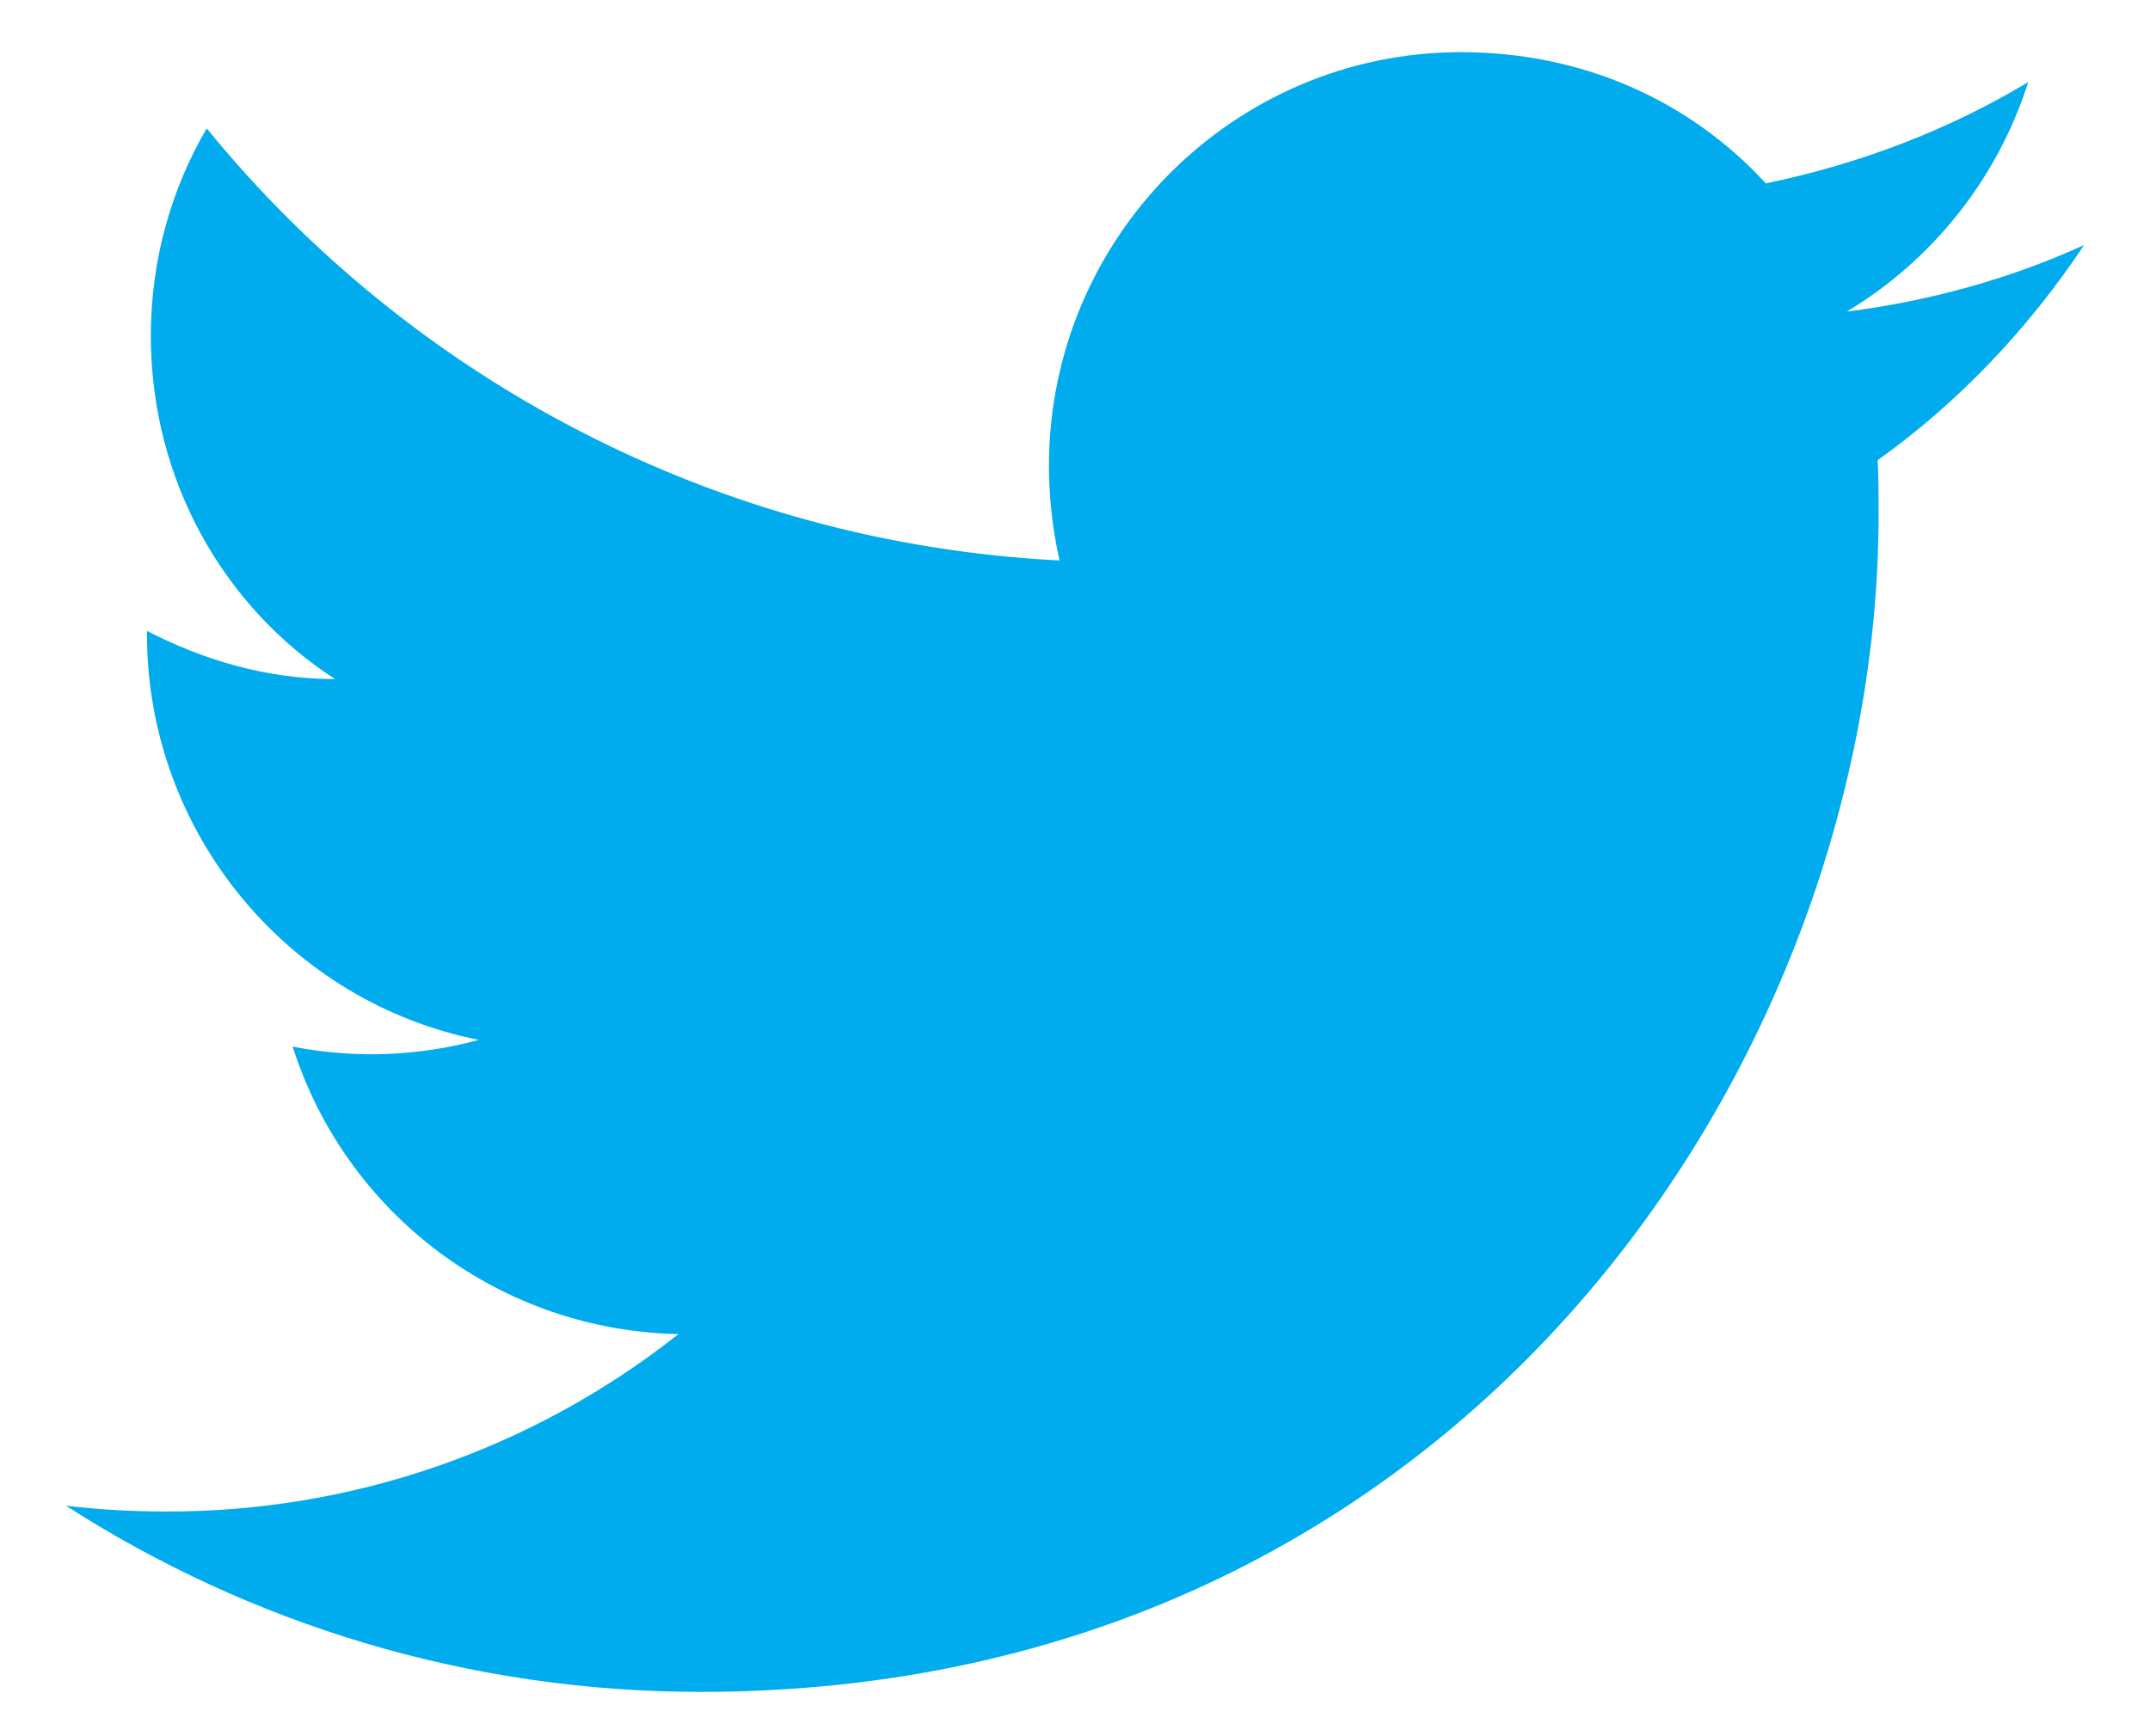 <svg width="26" height="21" viewBox="0 0 26 21" fill="none" xmlns="http://www.w3.org/2000/svg">
<path d="M25.203 2.964C24.305 3.373 23.337 3.641 22.334 3.769C23.36 3.151 24.154 2.171 24.527 0.993C23.558 1.576 22.485 1.984 21.354 2.218C20.432 1.214 19.137 0.631 17.667 0.631C14.925 0.631 12.685 2.871 12.685 5.636C12.685 6.033 12.732 6.418 12.813 6.779C8.66 6.569 4.962 4.574 2.5 1.553C2.069 2.288 1.824 3.151 1.824 4.061C1.824 5.799 2.699 7.339 4.052 8.214C3.224 8.214 2.454 7.981 1.777 7.631V7.666C1.777 10.092 3.504 12.123 5.79 12.578C5.056 12.778 4.285 12.806 3.539 12.659C3.855 13.654 4.476 14.524 5.313 15.148C6.15 15.771 7.162 16.117 8.205 16.136C6.436 17.536 4.243 18.293 1.987 18.282C1.59 18.282 1.194 18.259 0.797 18.212C3.014 19.636 5.65 20.464 8.474 20.464C17.667 20.464 22.718 12.834 22.718 6.219C22.718 5.998 22.718 5.788 22.707 5.566C23.687 4.866 24.527 3.979 25.203 2.964Z" fill="#00ACED"/>
</svg>
